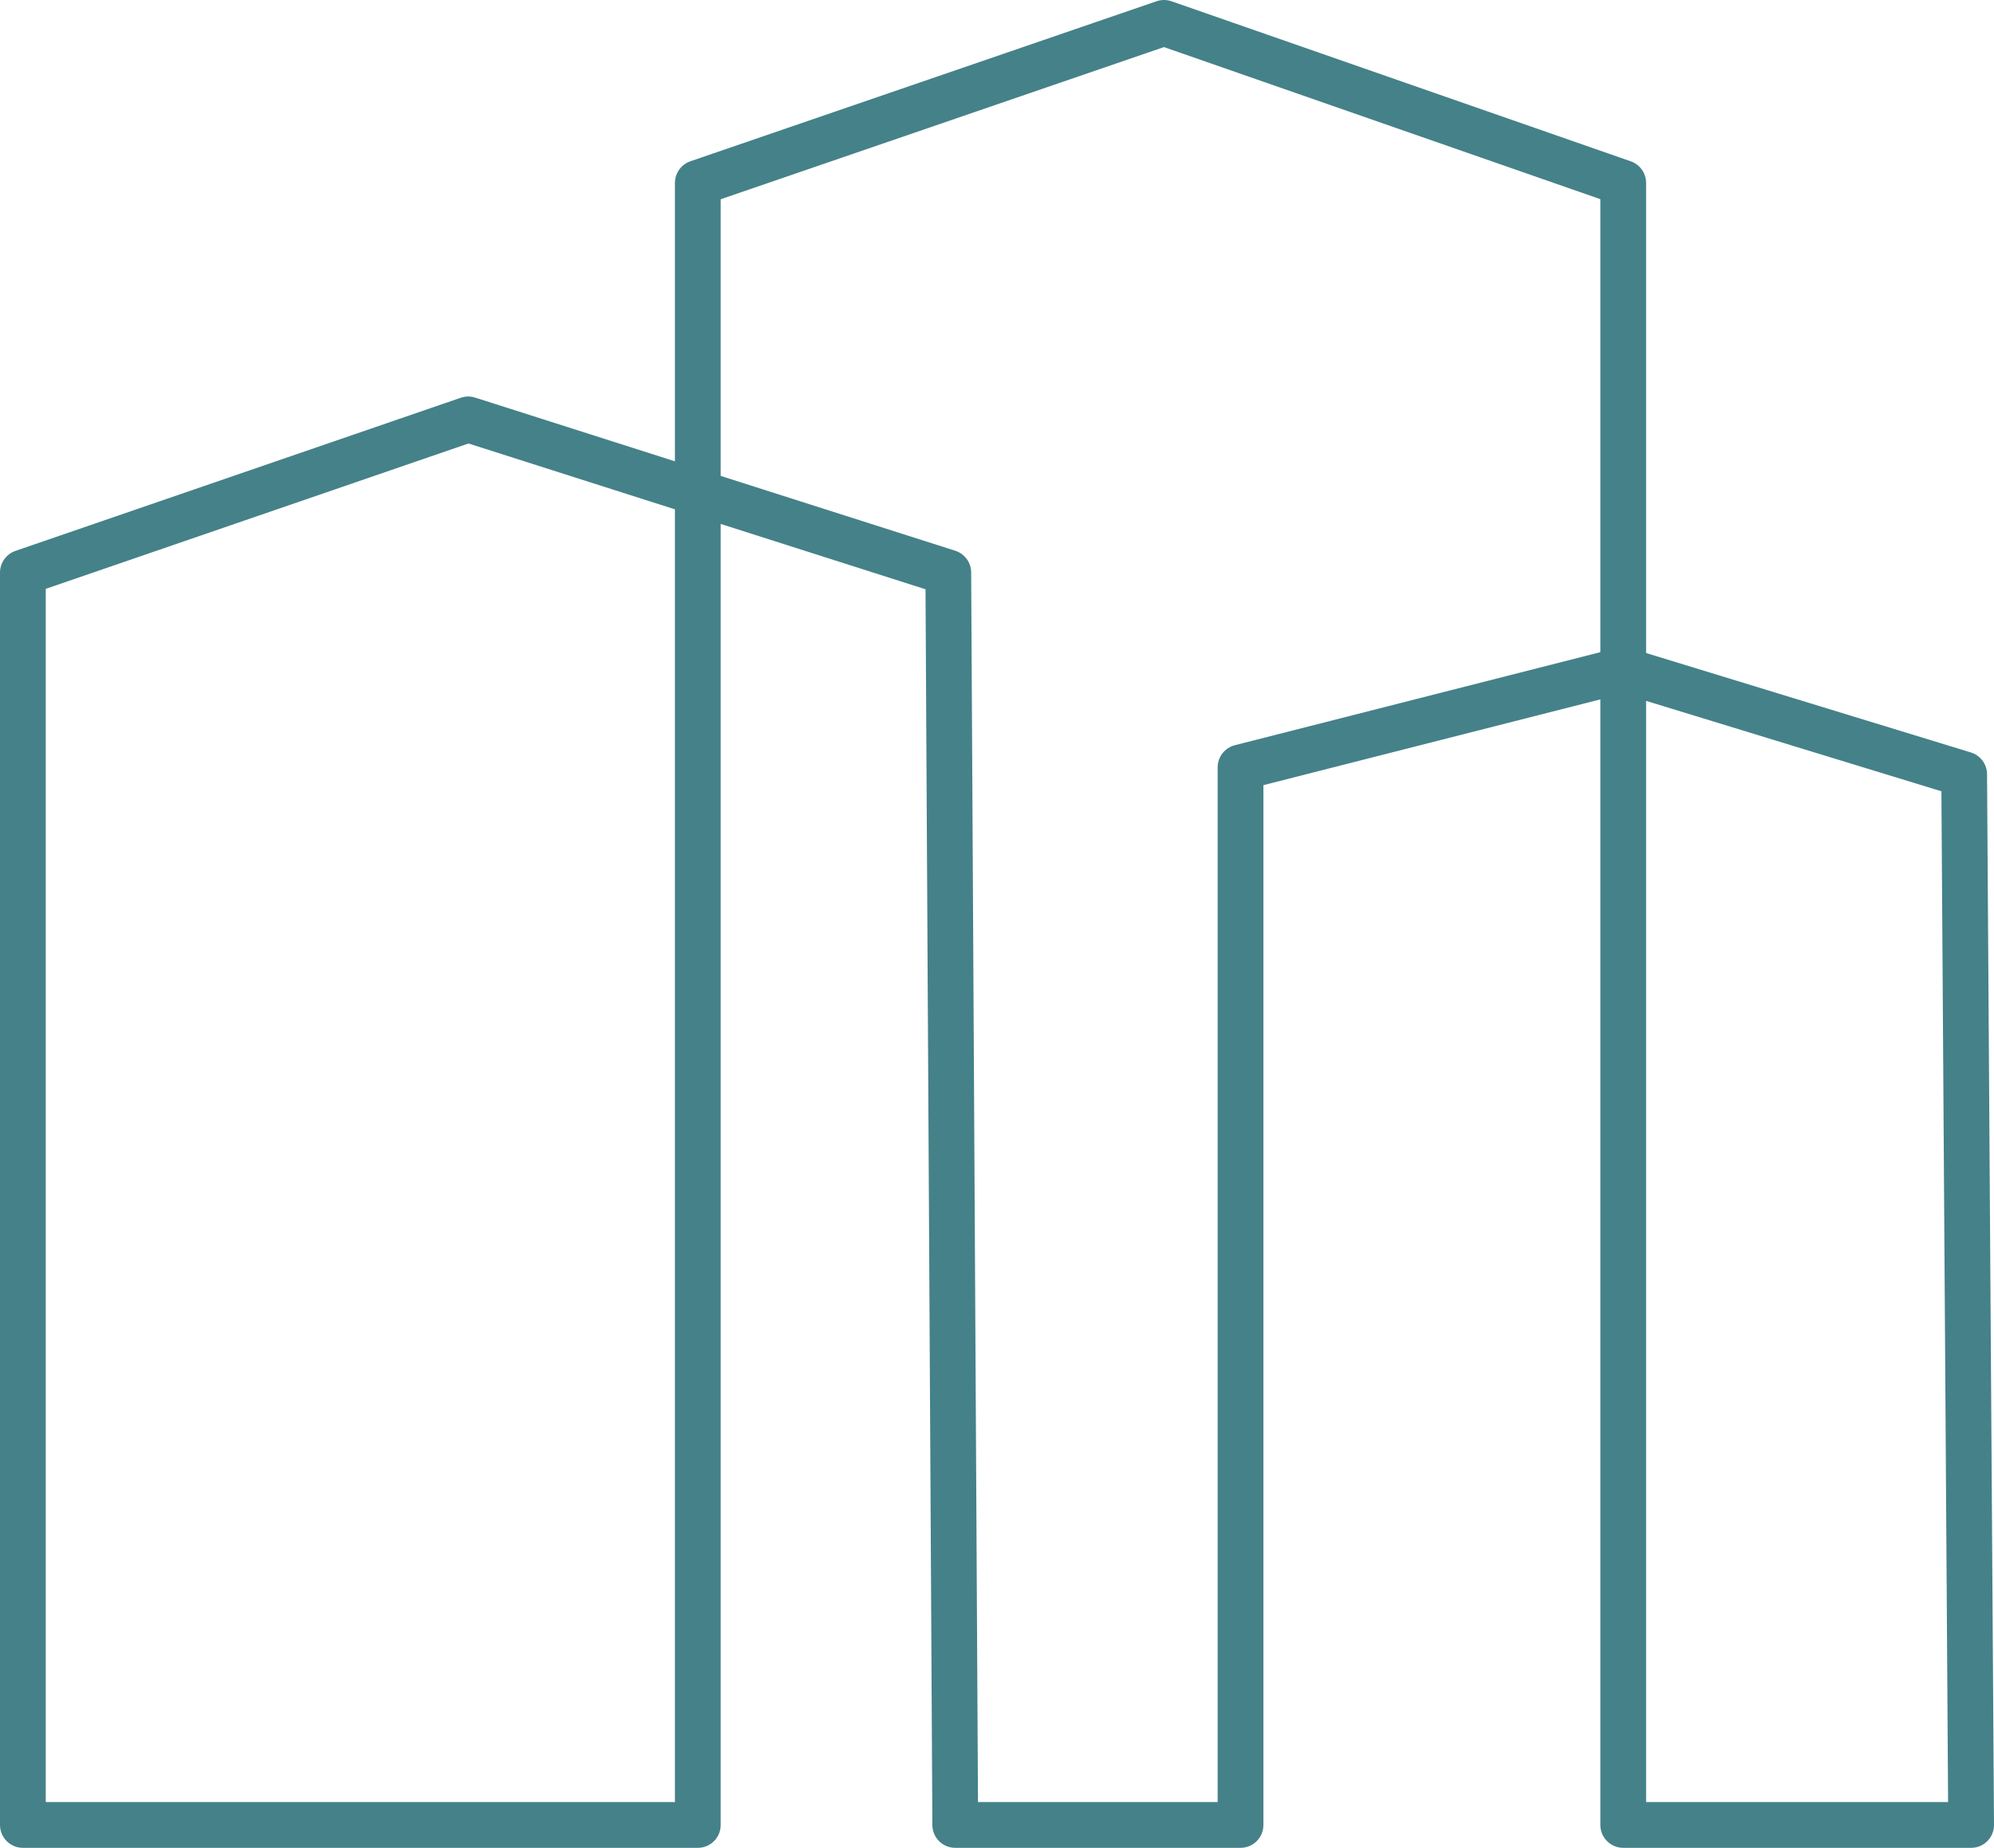 <?xml version="1.0" encoding="UTF-8"?> <svg xmlns="http://www.w3.org/2000/svg" width="65.374" height="60.583" viewBox="0 0 65.374 60.583"><path id="Tracé_12" data-name="Tracé 12" stroke="#458189" d="M60.921,106.083H51.568L51.34,65.021,35.6,60,21,65.021v41.062H43.128V52.247L58.412,47l15.056,5.247v53.836H84.874l-.228-34.446L73.468,68.215,60.921,71.409Z" fill="none" transform="translate(-20.25 -46.25)" stroke-linecap="round" stroke-linejoin="round" stroke-width="1.5" fill-rule="evenodd"></path></svg> 